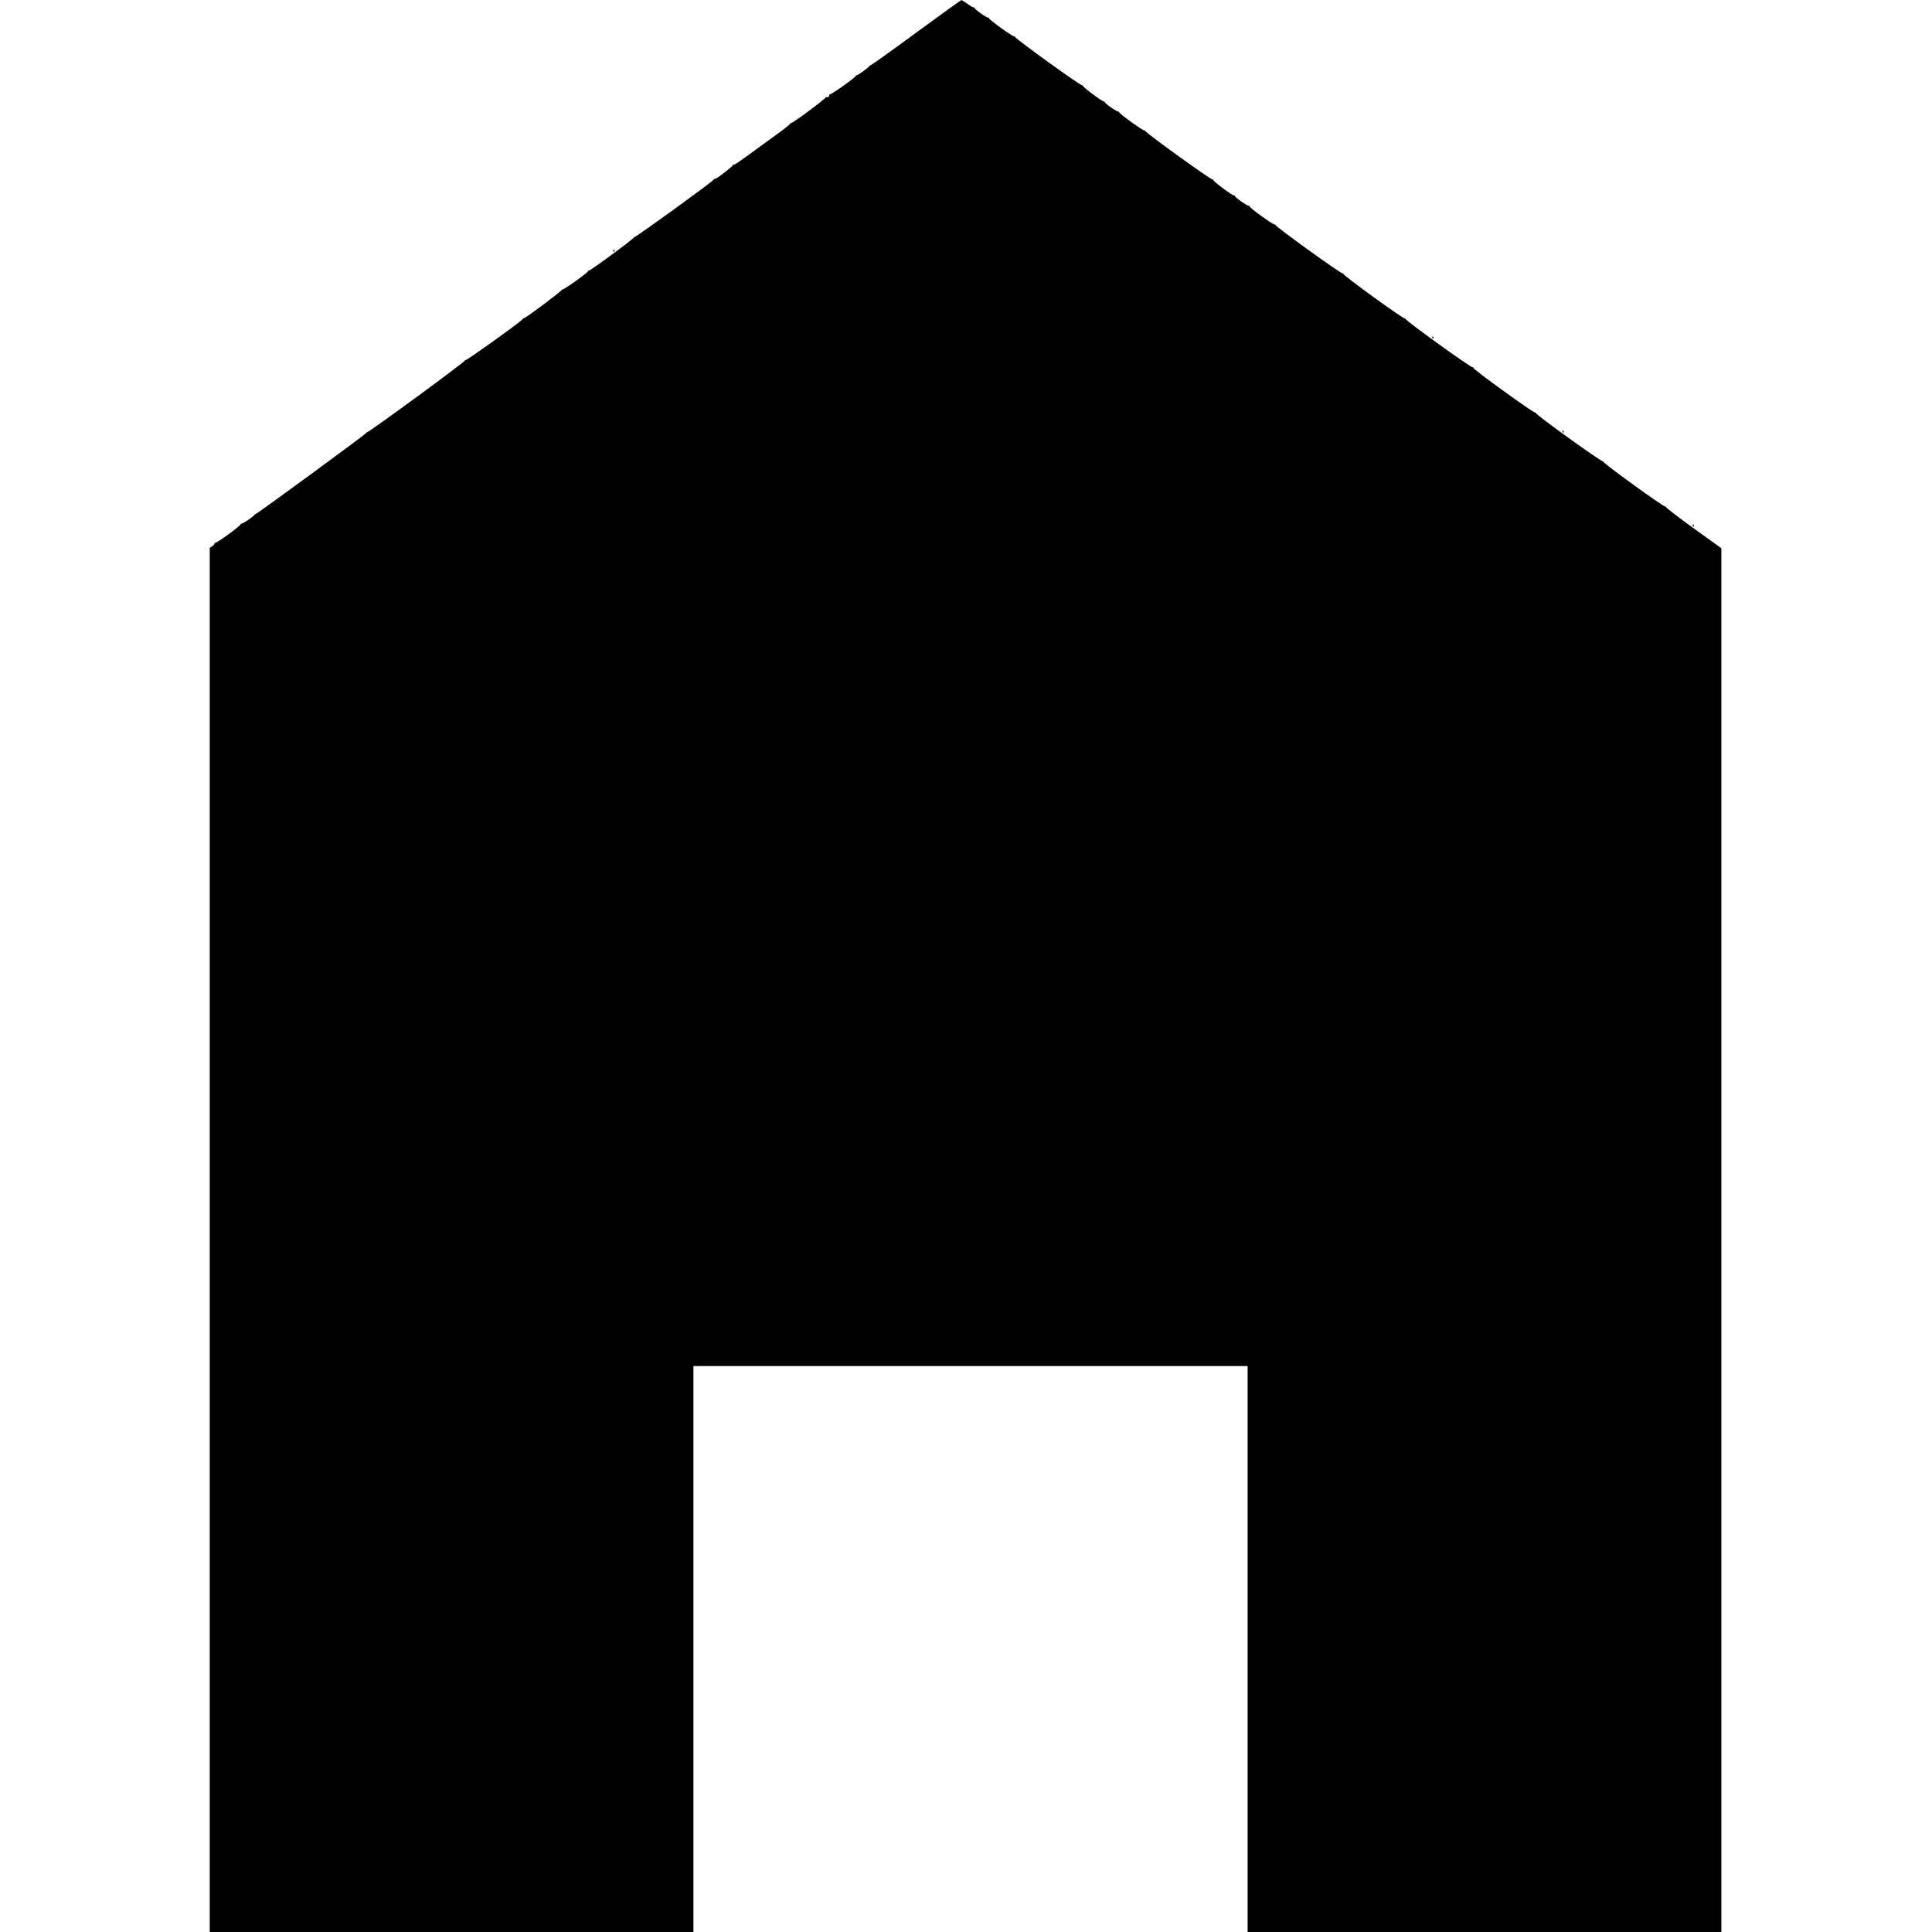 <?xml version="1.0" standalone="no"?>
<!DOCTYPE svg PUBLIC "-//W3C//DTD SVG 20010904//EN"
 "http://www.w3.org/TR/2001/REC-SVG-20010904/DTD/svg10.dtd">
<svg version="1.0" xmlns="http://www.w3.org/2000/svg"
 width="2137pt" height="2137pt" viewBox="0 0 2137 2137"
 preserveAspectRatio="xMidYMid meet">
<g transform="translate(0,2137) scale(0.1,-0.1)"
fill="#000000" stroke="none">
<path d="M10130 21006 c-272 -200 -498 -361 -502 -359 -5 2 -8 0 -8 -4 0 -12
-129 -106 -146 -106 -7 0 -11 -3 -9 -7 7 -11 -275 -211 -287 -204 -6 4 -8 3
-5 -3 9 -14 -19 -37 -34 -27 -7 4 -9 3 -6 -3 7 -10 -369 -290 -384 -285 -5 1
-9 -2 -9 -7 0 -5 -57 -51 -127 -102 -71 -51 -159 -116 -198 -144 -230 -170
-297 -215 -307 -209 -6 4 -8 3 -4 -4 6 -10 -187 -158 -198 -151 -3 2 -11 -4
-18 -13 -22 -30 -861 -637 -872 -631 -5 3 -7 2 -4 -3 6 -10 -479 -367 -499
-367 -6 0 -11 -4 -10 -8 3 -13 -274 -210 -285 -203 -6 4 -8 3 -5 -3 6 -9 -407
-318 -416 -311 -3 1 -13 -7 -23 -18 -35 -40 -615 -454 -626 -448 -6 4 -8 3 -5
-3 7 -11 -1068 -800 -1085 -795 -5 1 -7 -1 -5 -5 4 -8 -1211 -899 -1223 -897
-3 1 -9 -5 -15 -11 -22 -28 -138 -104 -148 -98 -5 3 -7 2 -4 -4 8 -13 -271
-216 -285 -207 -6 4 -8 3 -4 -4 3 -6 -7 -20 -24 -32 l-30 -21 0 -7655 0 -7654
2675 0 2675 0 0 3130 0 3130 3065 0 3065 0 0 -3130 0 -3130 2620 0 2620 0 0
7653 0 7653 -310 223 c-170 123 -307 228 -303 234 3 6 1 7 -5 3 -15 -9 -694
483 -686 496 4 7 2 8 -4 4 -15 -9 -754 523 -745 537 3 6 1 7 -5 3 -15 -9 -694
483 -686 496 4 7 2 8 -4 4 -15 -9 -754 523 -745 537 3 6 1 7 -5 3 -15 -9 -694
483 -685 497 3 6 1 7 -5 3 -15 -9 -753 524 -745 537 3 6 1 7 -5 3 -13 -8 -288
190 -284 205 1 6 -2 8 -7 4 -11 -6 -151 91 -151 106 0 5 -4 8 -9 6 -15 -4
-241 164 -234 176 3 6 1 7 -5 3 -15 -9 -753 524 -745 537 3 6 1 7 -5 3 -13 -8
-288 190 -284 205 1 6 -2 8 -7 4 -11 -6 -151 91 -151 106 0 5 -4 8 -9 7 -15
-5 -241 163 -234 175 3 6 1 7 -5 3 -15 -9 -753 524 -745 537 3 6 1 7 -5 3 -13
-8 -288 190 -284 205 1 6 -2 8 -7 4 -12 -7 -151 92 -151 107 0 6 -3 9 -6 5 -4
-3 -35 14 -69 38 -34 25 -66 45 -71 44 -5 0 -232 -164 -504 -363z"/>
<path d="M6785 18601 c-3 -5 -2 -12 3 -15 5 -3 9 1 9 9 0 17 -3 19 -12 6z"/>
<path d="M15843 17635 c0 -8 4 -12 9 -9 5 3 6 10 3 15 -9 13 -12 11 -12 -6z"/>
<path d="M17283 16595 c0 -8 4 -12 9 -9 5 3 6 10 3 15 -9 13 -12 11 -12 -6z"/>
<path d="M18723 15555 c0 -8 4 -12 9 -9 5 3 6 10 3 15 -9 13 -12 11 -12 -6z"/>
</g>
</svg>
